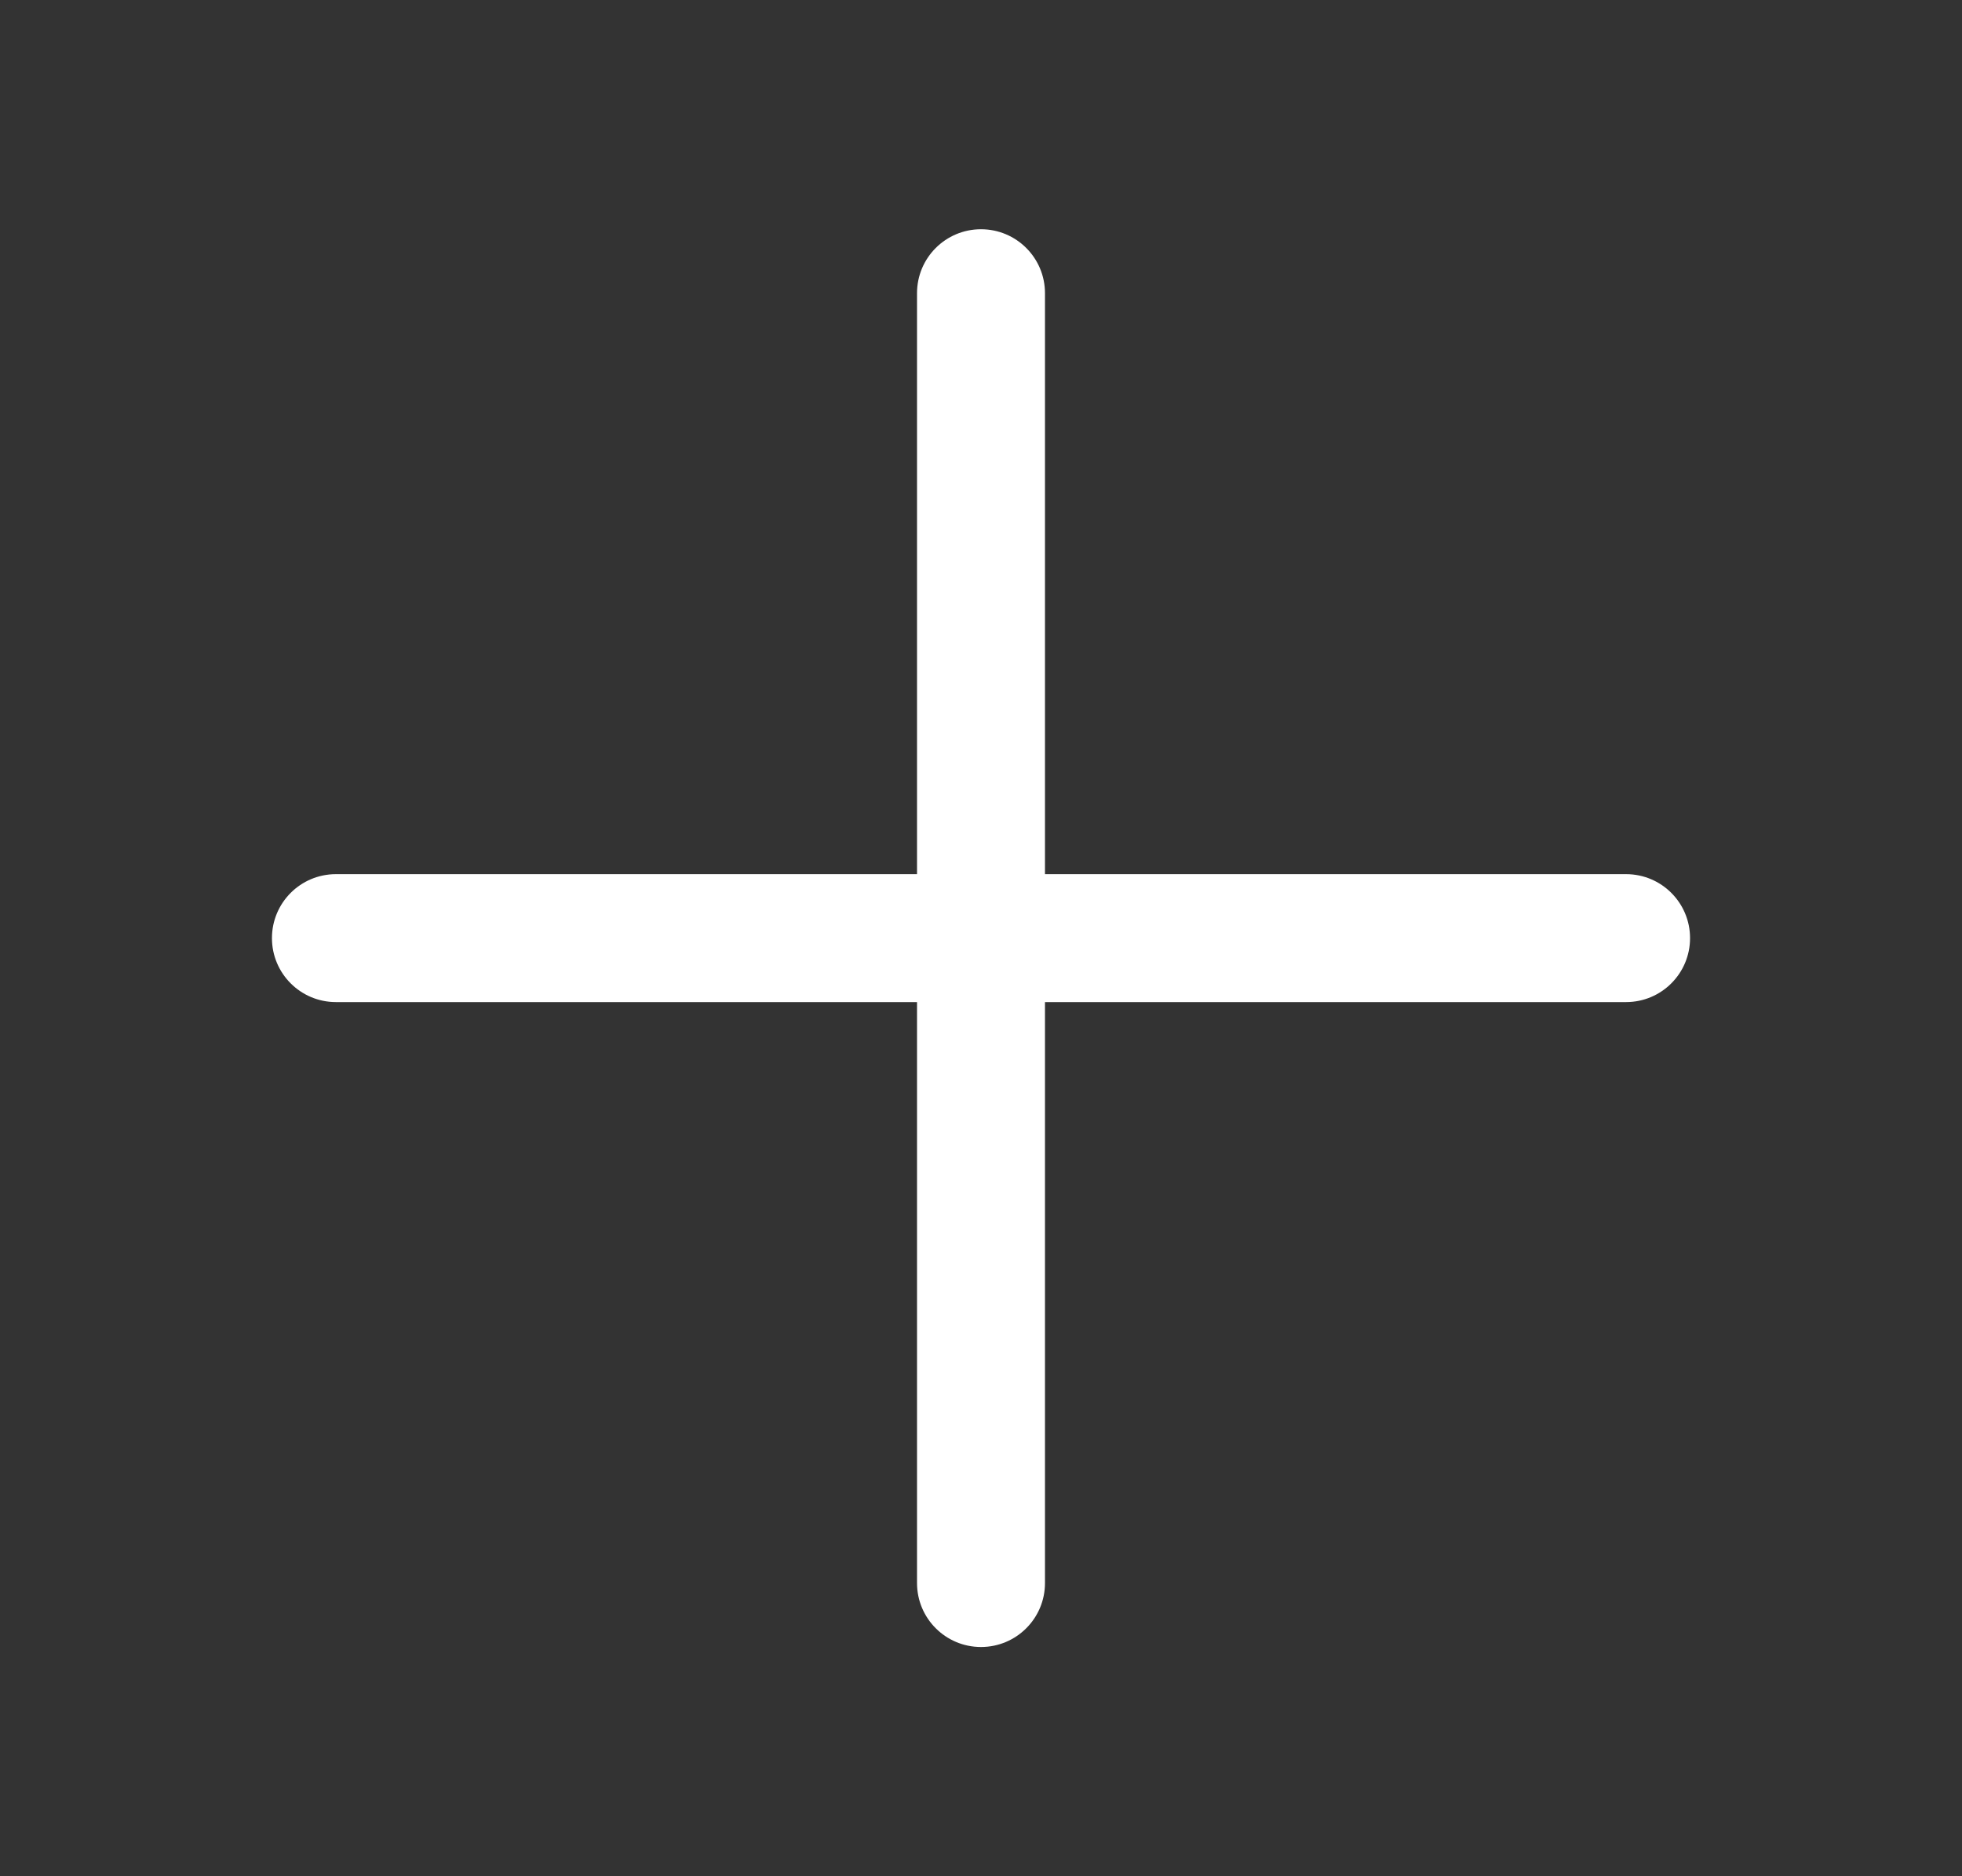 <svg width="23" height="22" viewBox="0 0 23 22" fill="none" xmlns="http://www.w3.org/2000/svg">
<rect x="0" y="0" width="23" height="22" fill="#333333" stroke="none"/>
<g id="icon/Plus">
<path id="Union" fill-rule="evenodd" clip-rule="evenodd" d="M12.25 3.438C12.25 3.023 11.914 2.688 11.5 2.688C11.086 2.688 10.75 3.023 10.75 3.438V10.25H3.938C3.523 10.25 3.188 10.586 3.188 11C3.188 11.414 3.523 11.75 3.938 11.75H10.75V18.562C10.75 18.977 11.086 19.312 11.5 19.312C11.914 19.312 12.25 18.977 12.25 18.562V11.75H19.062C19.477 11.75 19.812 11.414 19.812 11C19.812 10.586 19.477 10.25 19.062 10.25H12.25V3.438Z" fill="white"/>
</g>
</svg>
